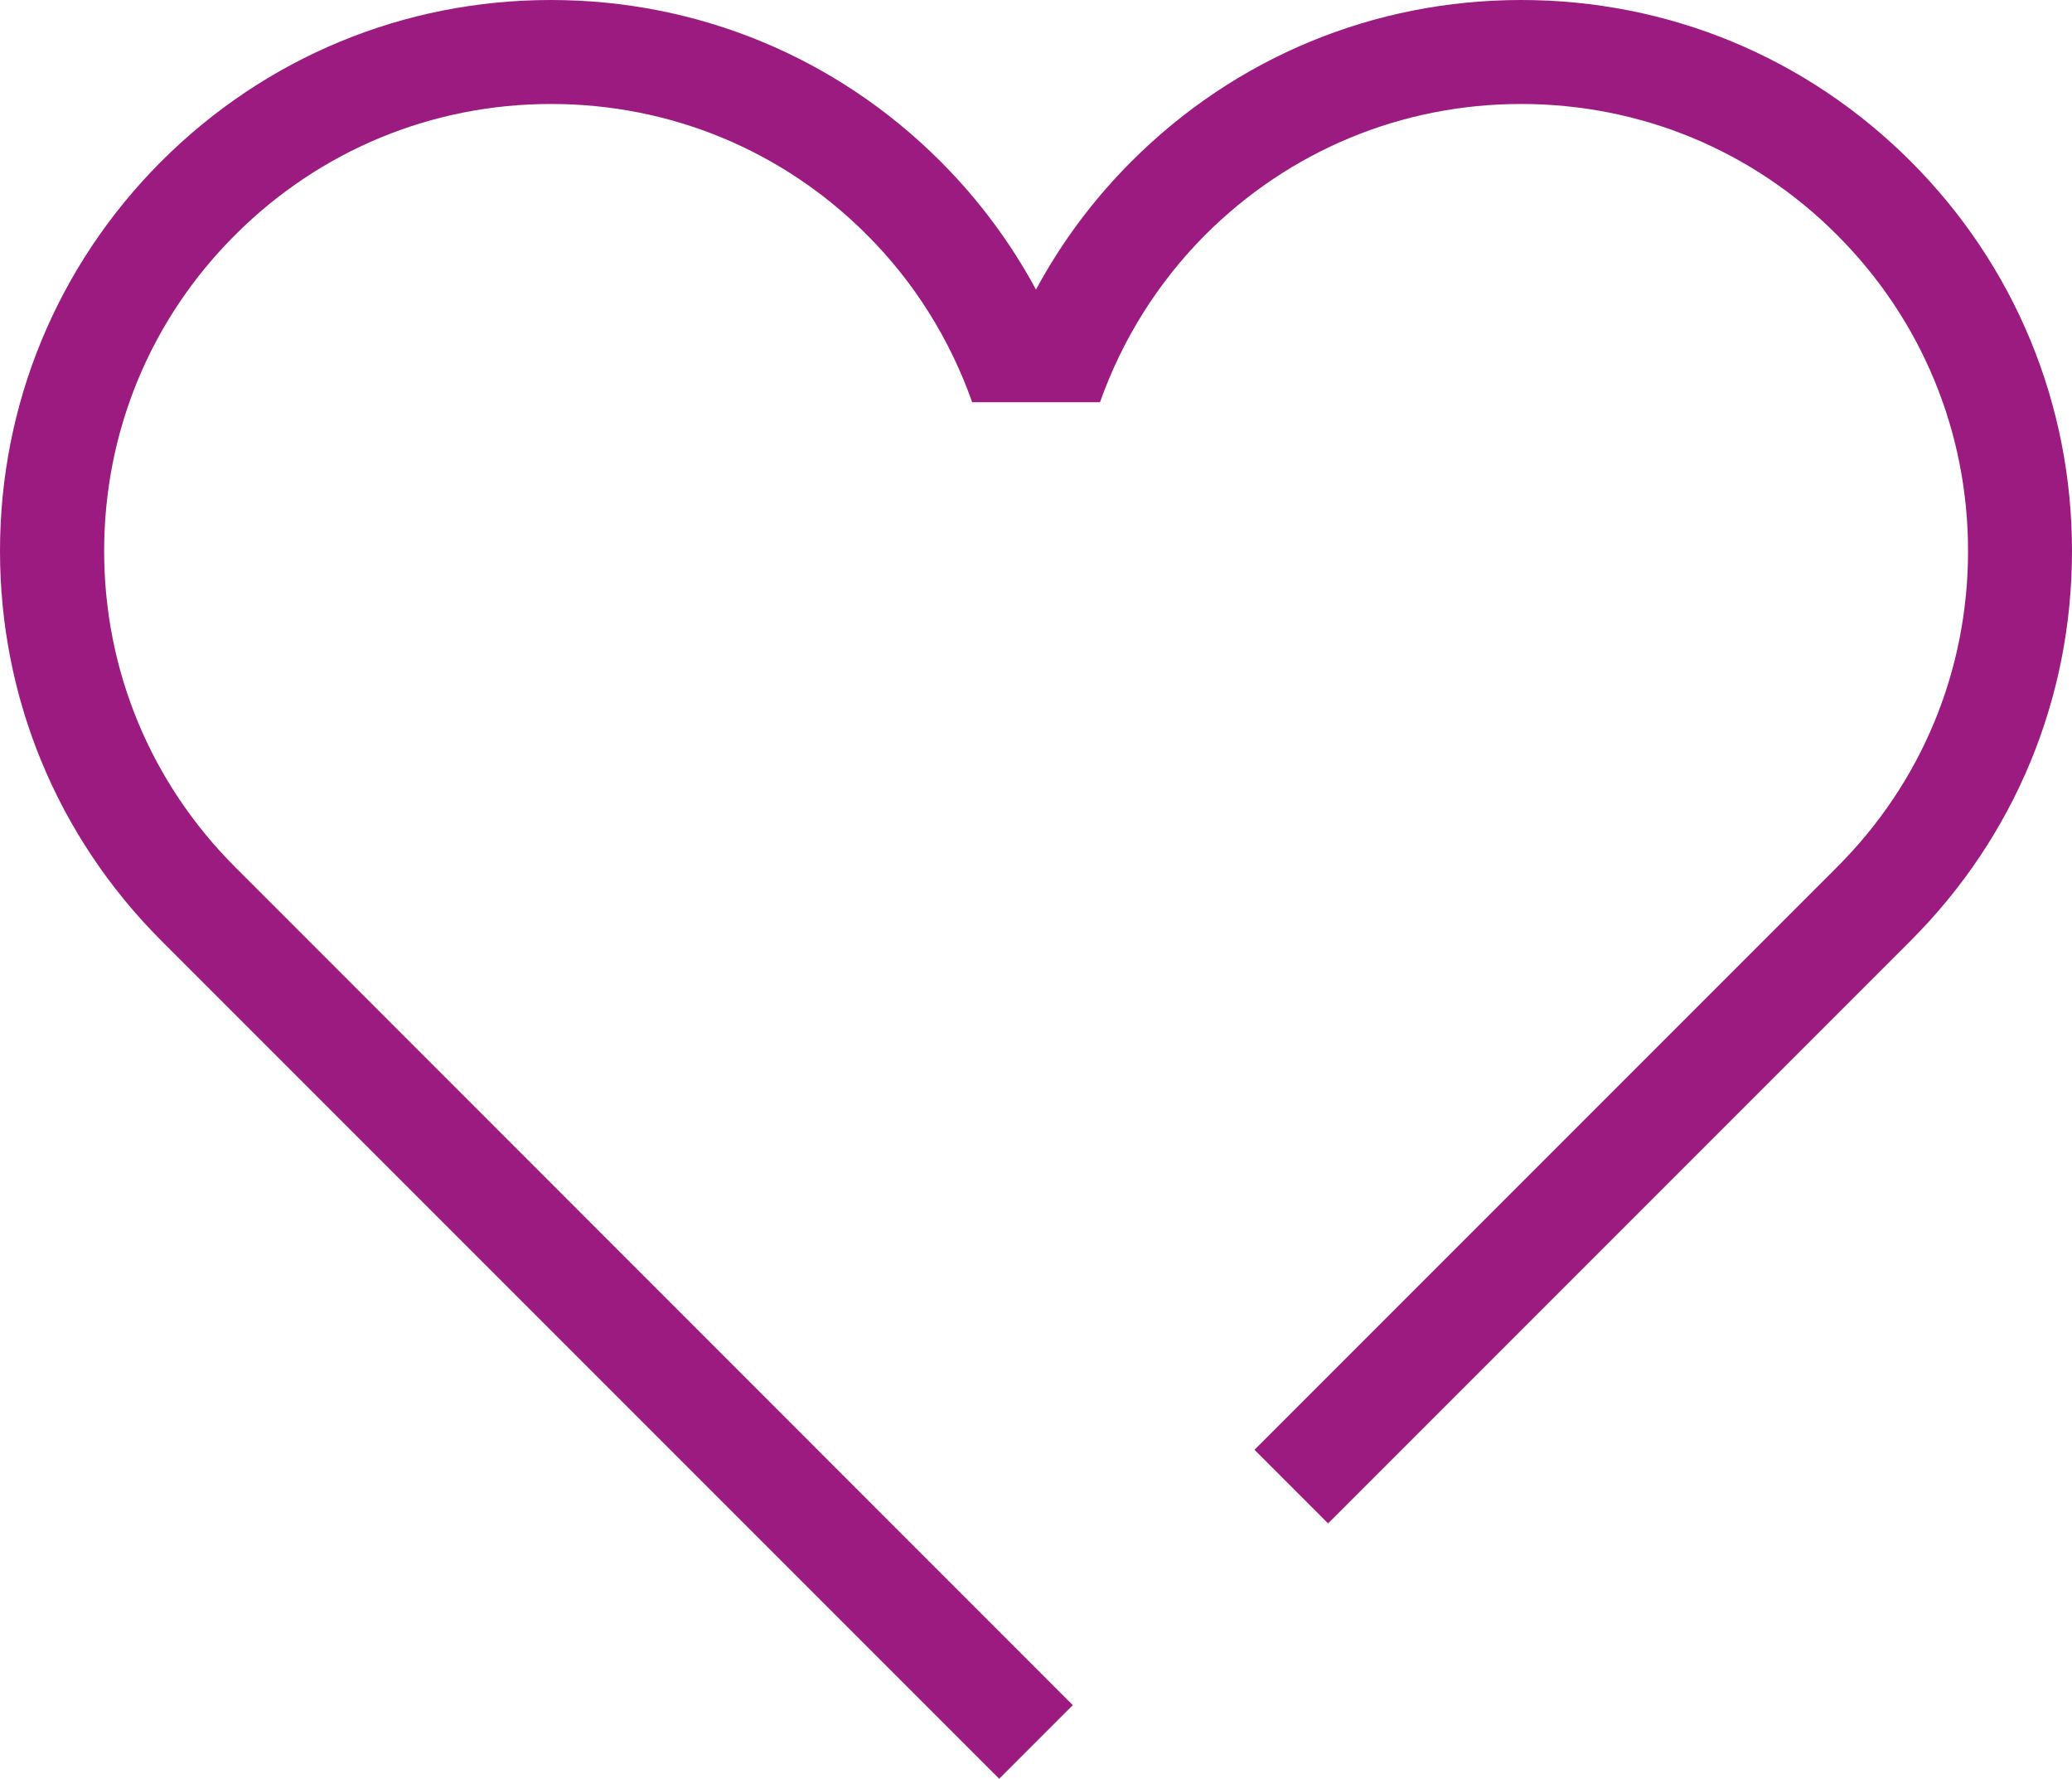 <?xml version="1.0" encoding="UTF-8"?>
<svg id="_レイヤー_2" data-name="レイヤー 2" xmlns="http://www.w3.org/2000/svg" viewBox="0 0 105.84 90.84">
  <defs>
    <style>
      .cls-1 {
        fill: #9b1b81;
      }
    </style>
  </defs>
  <g id="OBJ">
    <path class="cls-1" d="m97.6,8.24c-5.32-5.32-12.38-8.24-19.9-8.24s-14.59,2.93-19.9,8.24c-1.95,1.95-3.59,4.15-4.88,6.55-1.29-2.39-2.93-4.6-4.88-6.55C42.73,2.93,35.66,0,28.14,0S13.56,2.93,8.24,8.24C2.93,13.56,0,20.63,0,28.14s2.93,14.59,8.24,19.9l42.8,42.8,3.76-3.76L12.01,44.28c-4.31-4.31-6.69-10.04-6.69-16.14s2.37-11.83,6.69-16.14c4.31-4.31,10.04-6.69,16.14-6.69s11.83,2.37,16.14,6.69c2.42,2.42,4.24,5.34,5.37,8.54h6.53c1.13-3.19,2.95-6.11,5.37-8.54,4.31-4.31,10.04-6.69,16.14-6.69s11.83,2.37,16.14,6.69c4.31,4.31,6.69,10.04,6.69,16.14s-2.37,11.83-6.69,16.14l-29.76,29.76,3.76,3.76,29.76-29.76c5.32-5.32,8.24-12.38,8.24-19.9s-2.93-14.59-8.24-19.9Z"/>
  </g>
</svg>